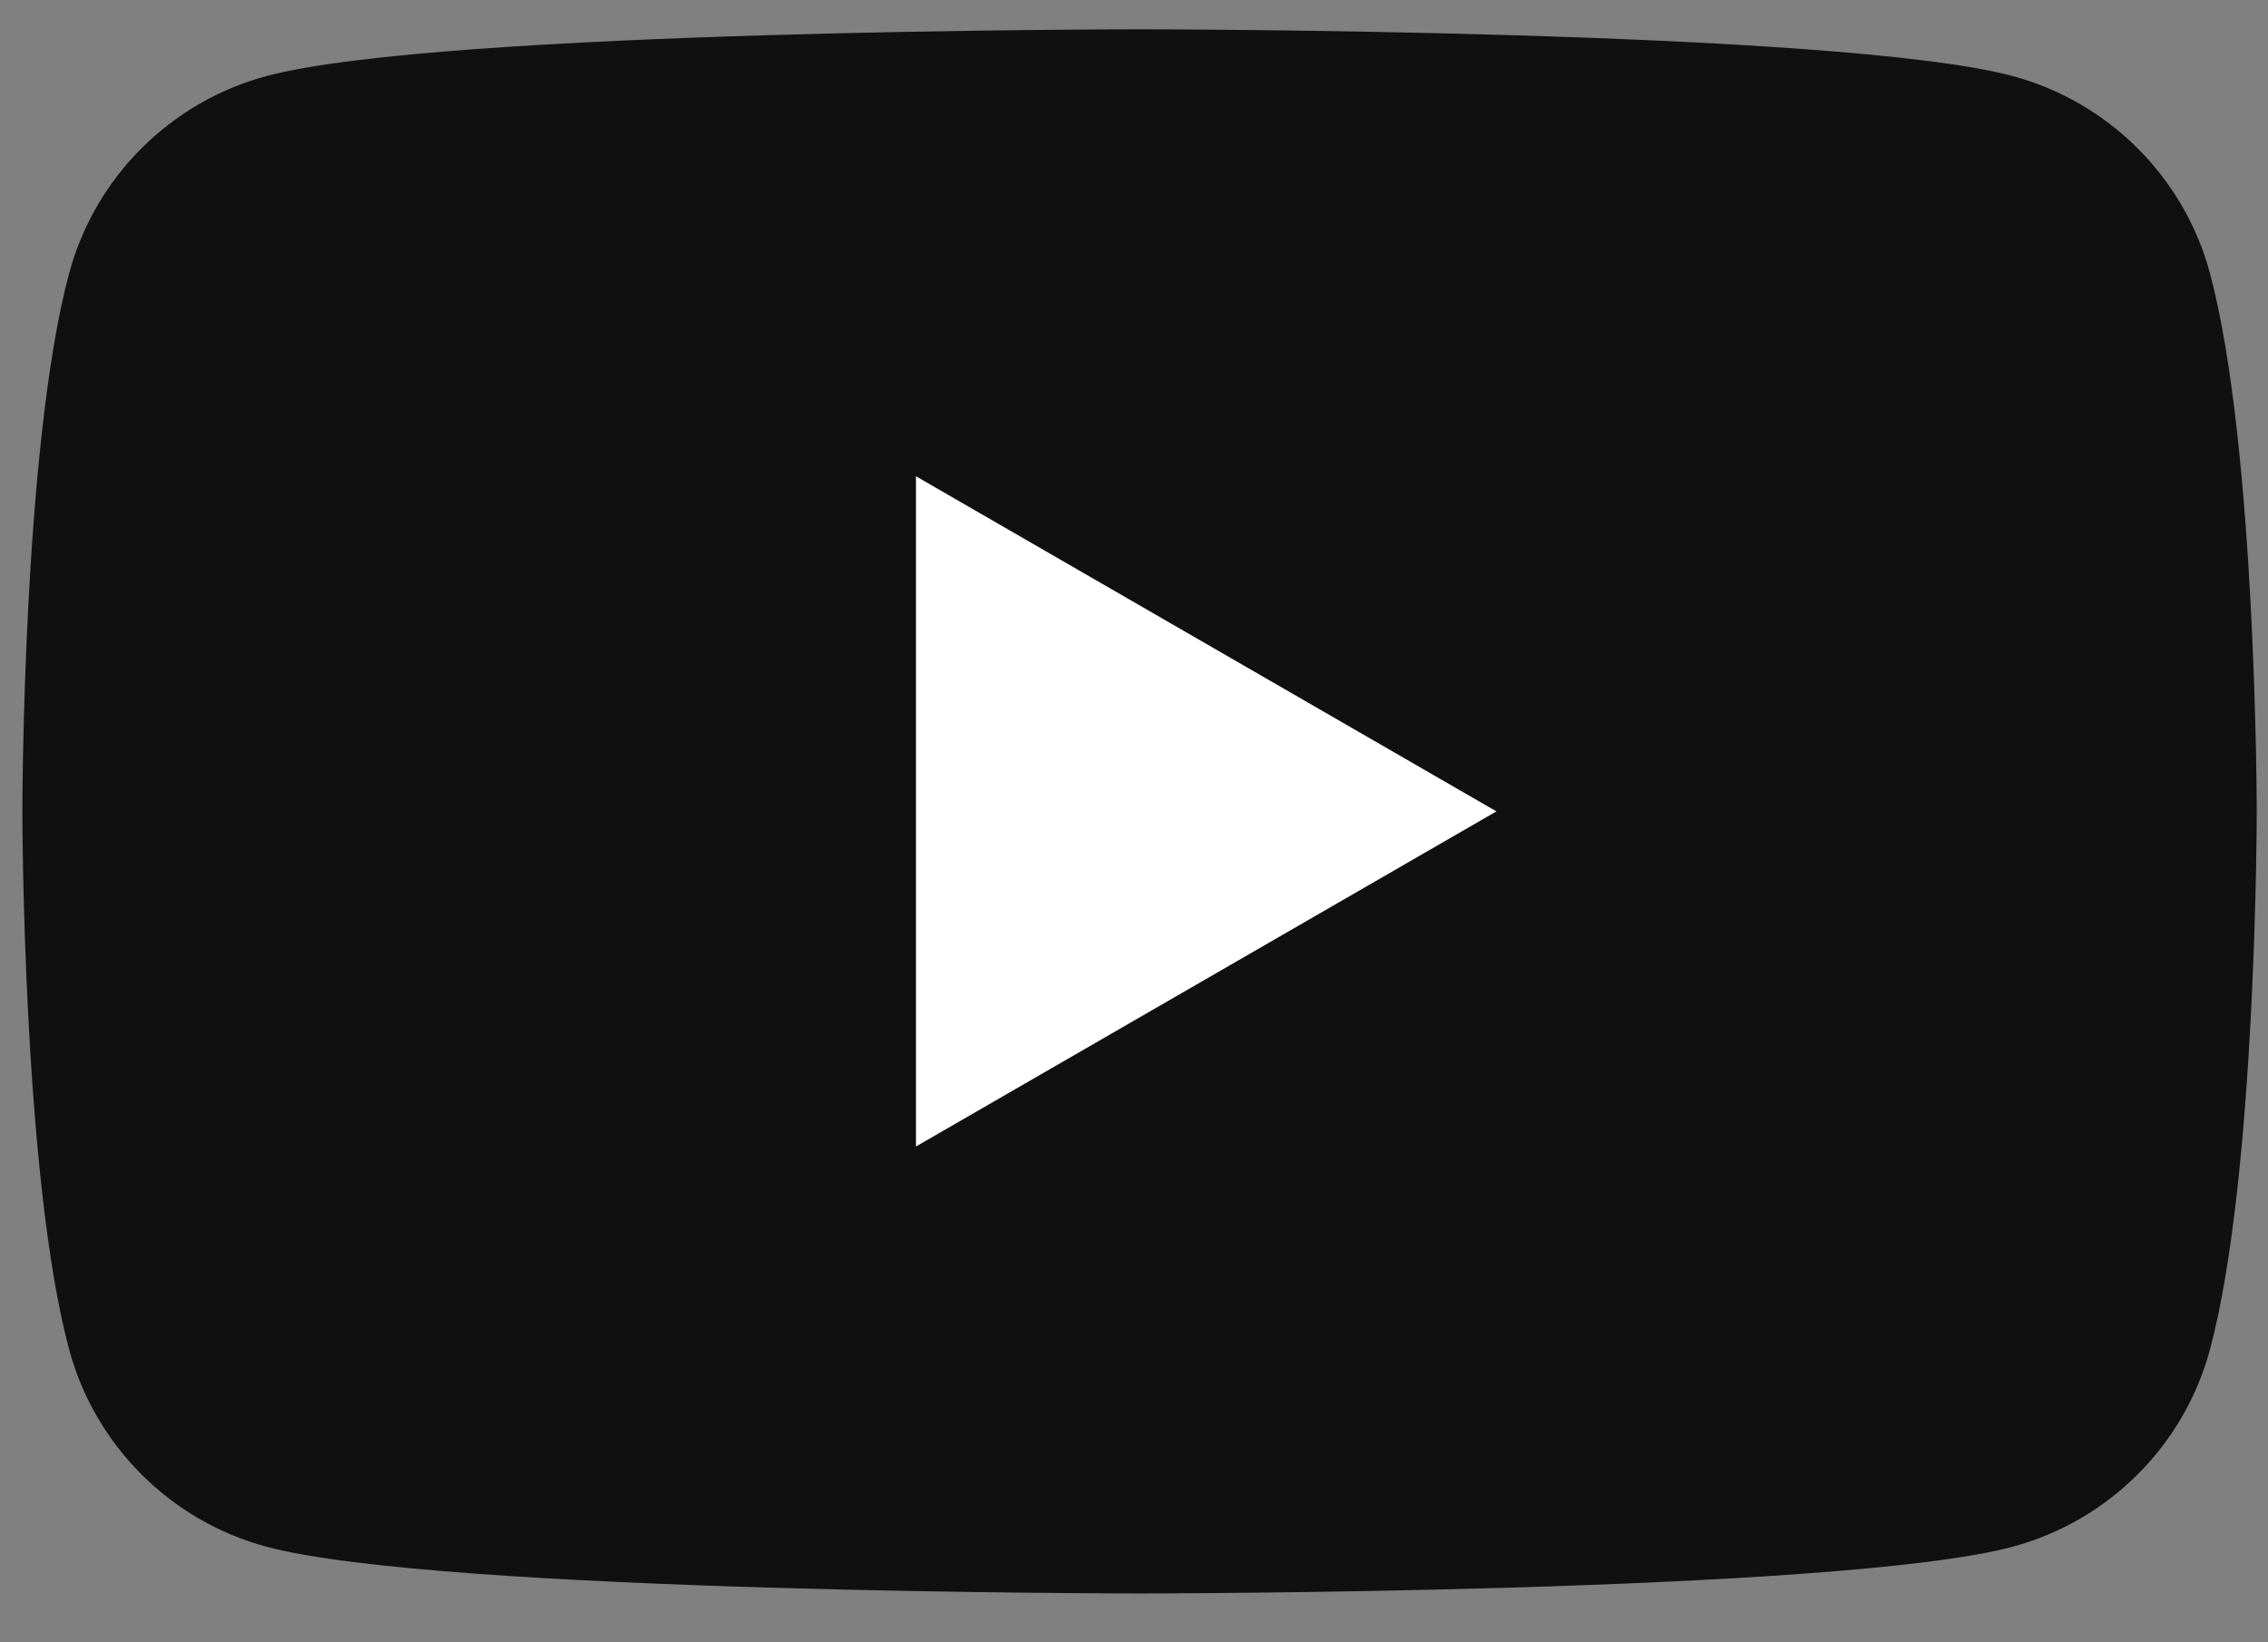 <svg width="29" height="21" viewBox="0 0 29 21" fill="none" xmlns="http://www.w3.org/2000/svg">
<rect x="0" y="0" width="29" height="21" fill="#808080" stroke="none"/>
<g clip-path="url(#clip0_2276_3739)">
<path d="M28.259 3.498C27.93 2.268 26.963 1.302 25.733 0.972C23.506 0.375 14.571 0.375 14.571 0.375C14.571 0.375 5.637 0.375 3.409 0.972C2.179 1.302 1.213 2.268 0.883 3.498C0.286 5.725 0.286 10.375 0.286 10.375C0.286 10.375 0.286 15.025 0.883 17.252C1.213 18.482 2.179 19.448 3.409 19.778C5.637 20.375 14.571 20.375 14.571 20.375C14.571 20.375 23.506 20.375 25.733 19.778C26.963 19.448 27.93 18.482 28.259 17.252C28.856 15.025 28.856 10.375 28.856 10.375C28.856 10.375 28.854 5.725 28.259 3.498Z" fill="#101010"/>
<path d="M11.712 14.66L19.134 10.375L11.712 6.09V14.66Z" fill="white"/>
</g>
<defs>
<clipPath id="clip0_2276_3739">
<rect width="28.57" height="20" fill="white" transform="translate(0.286 0.375)"/>
</clipPath>
</defs>
</svg>
